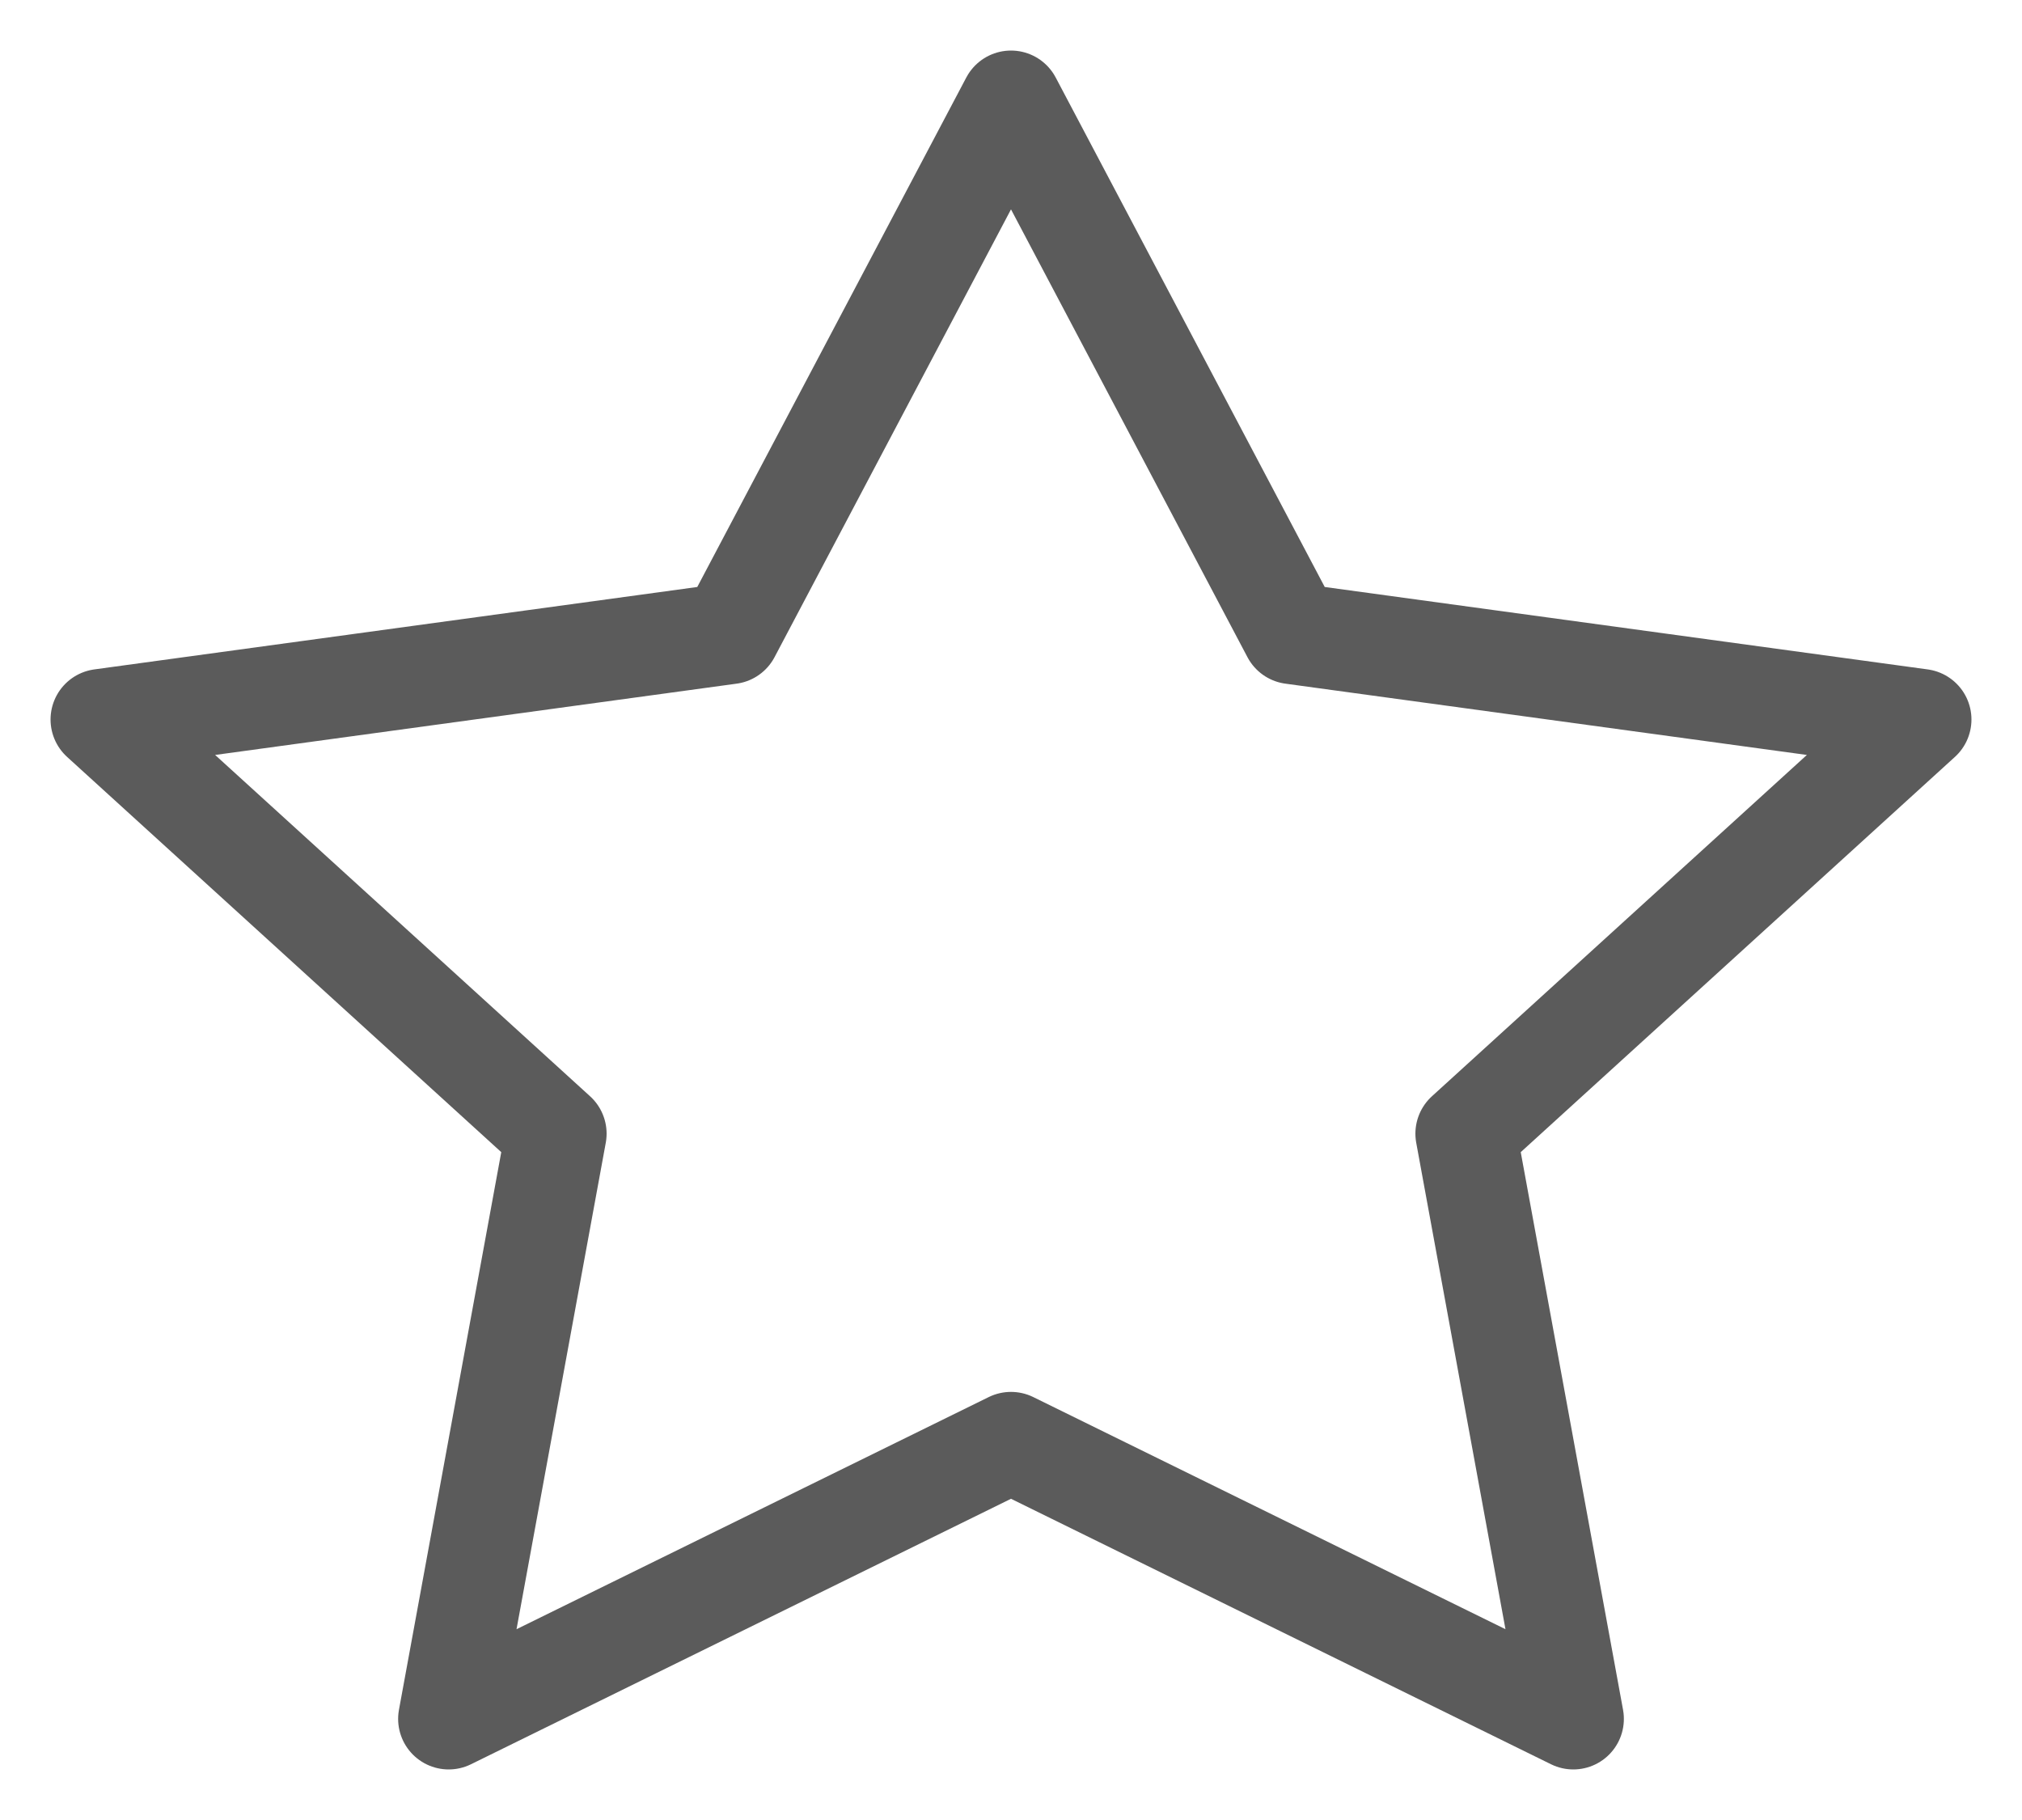 <svg width="20" height="18" viewBox="0 0 20 18" fill="none" xmlns="http://www.w3.org/2000/svg">
<path d="M10 1L12.781 6.266L19 7.116L14.5 11.212L15.562 17L10 14.266L4.438 17L5.5 11.212L1 7.116L7.219 6.266L10 1Z" stroke="#5B5B5B" stroke-linecap="round" stroke-linejoin="round"/>
</svg>
